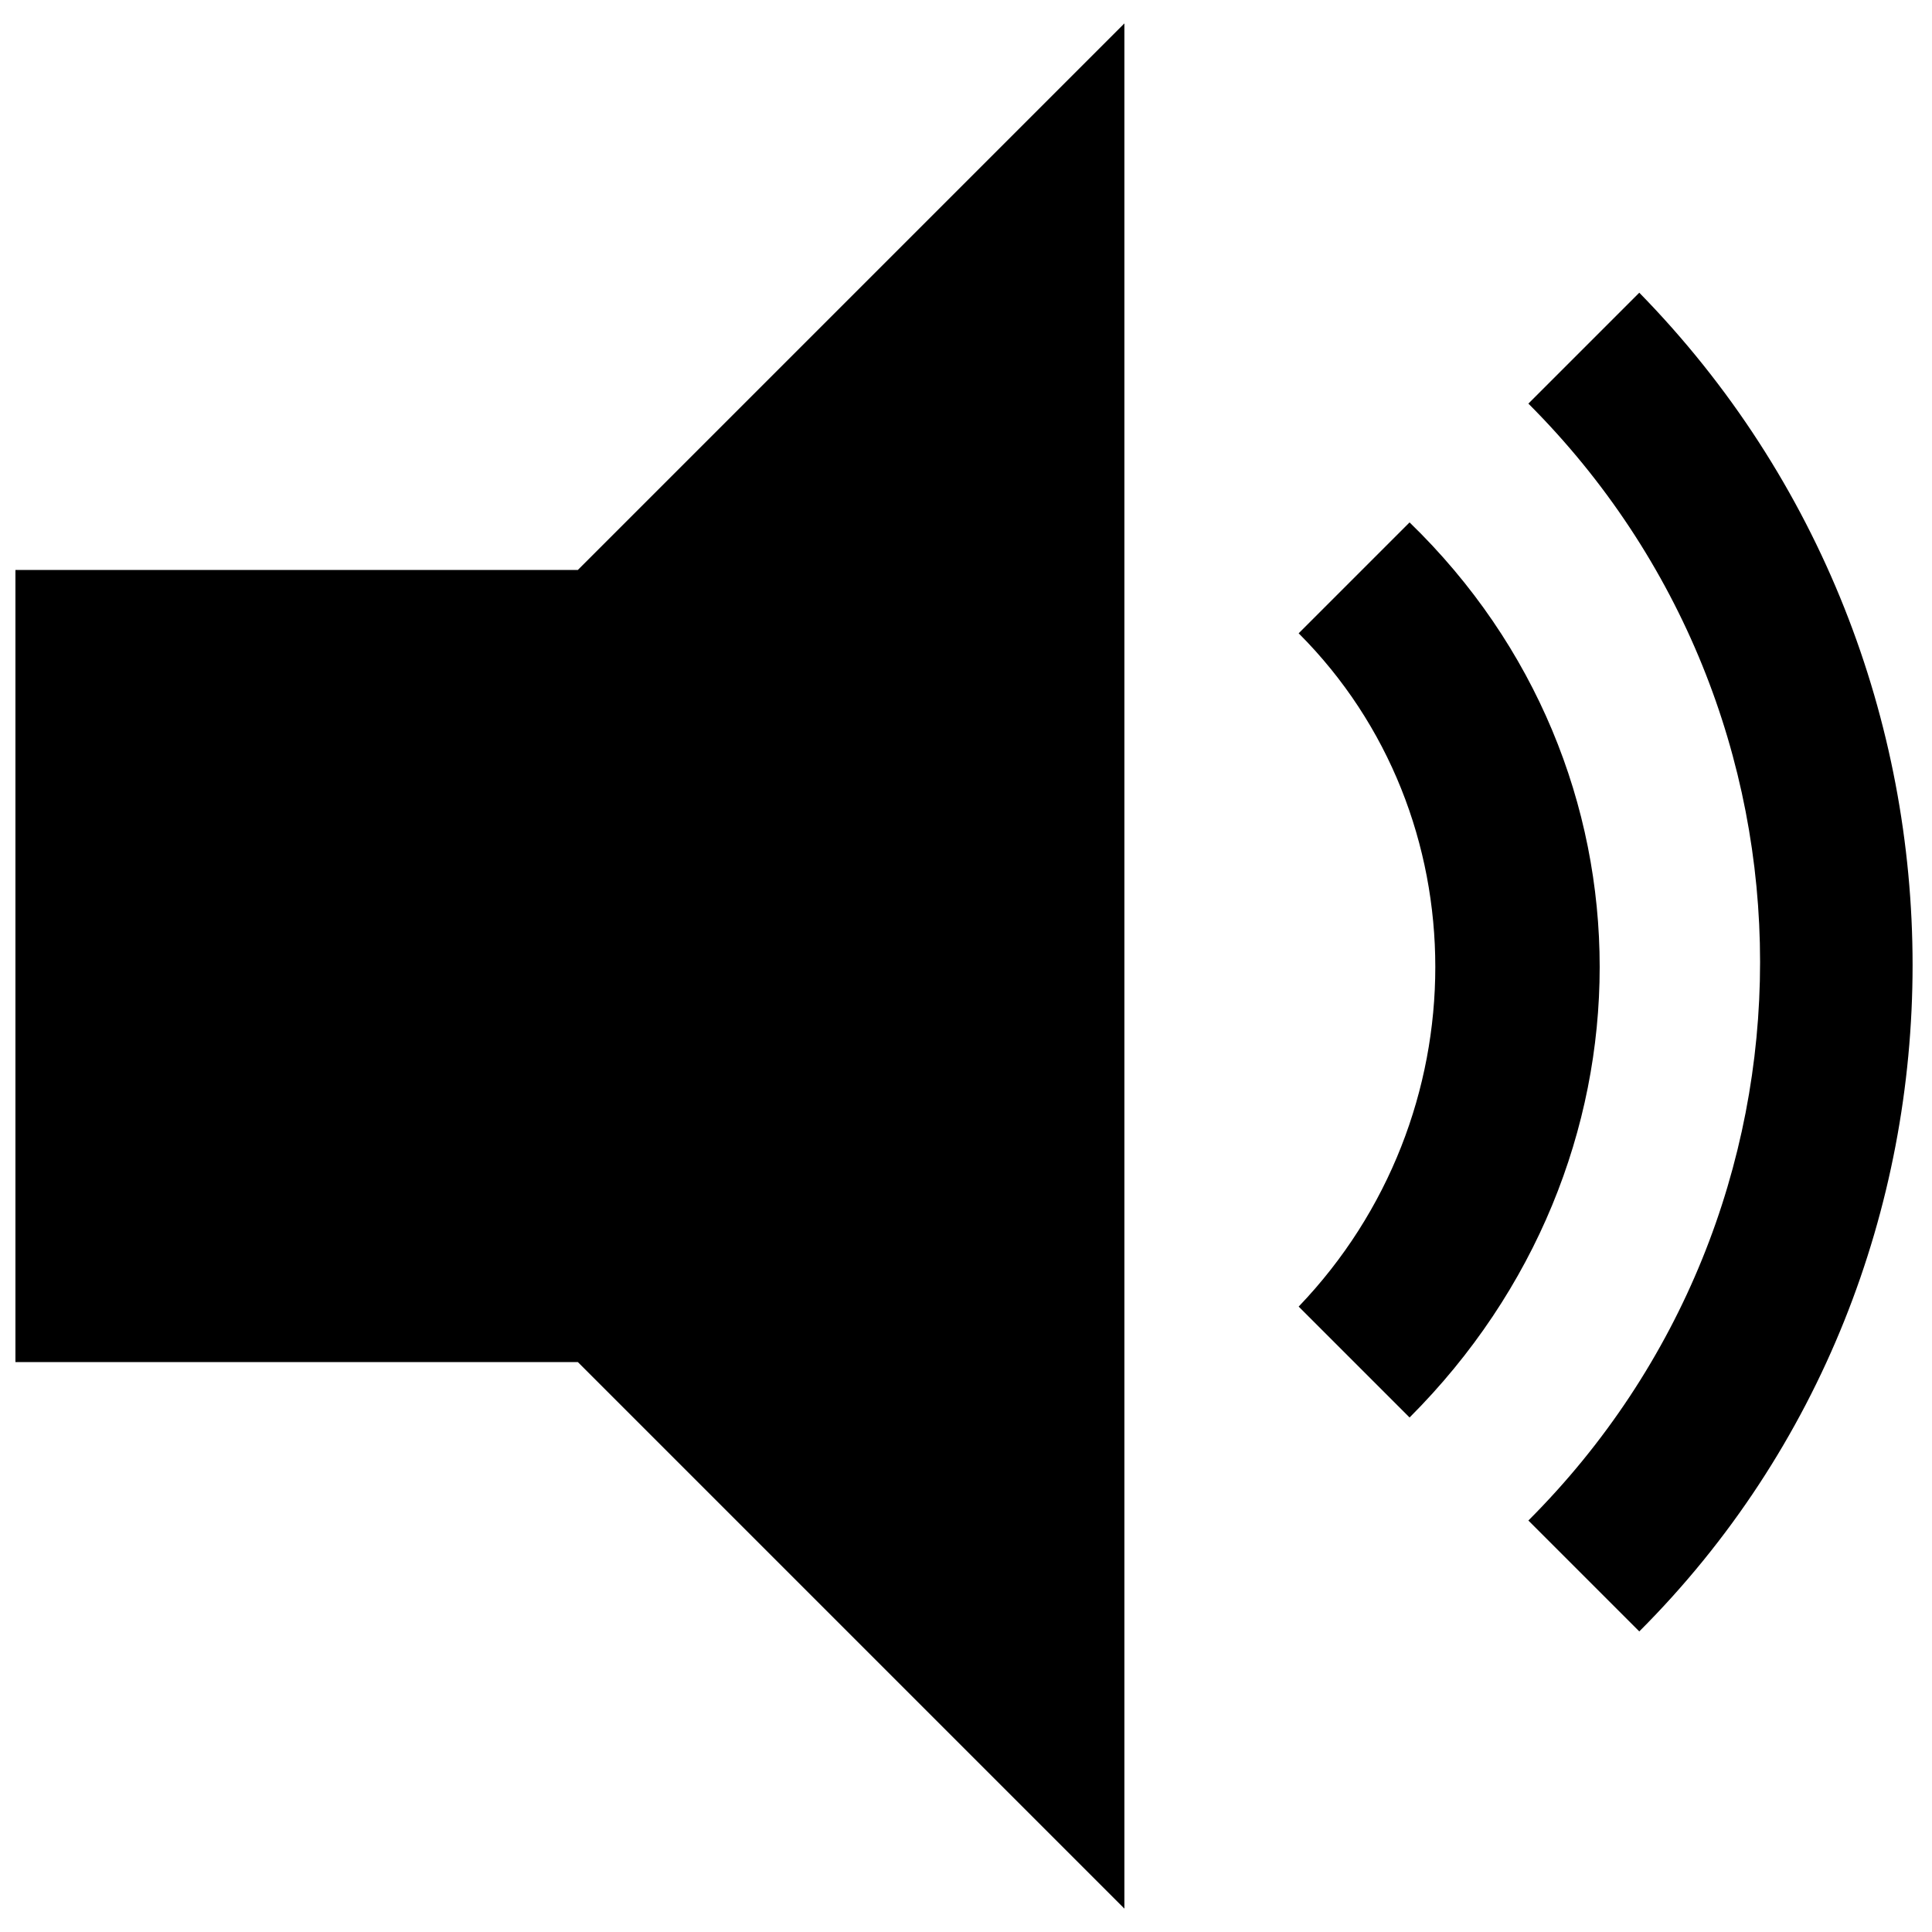 <?xml version="1.0" encoding="UTF-8"?>
<!-- Uploaded to: SVG Repo, www.svgrepo.com, Generator: SVG Repo Mixer Tools -->
<svg width="800px" height="800px" version="1.1" viewBox="144 144 512 512" xmlns="http://www.w3.org/2000/svg">
 <defs>
  <clipPath id="a">
   <path d="m148.09 150h293.91v500h-293.91z"/>
  </clipPath>
 </defs>
 <path d="m578.43 221.57-29.391 29.391c81.867 81.867 81.867 214.12 0 295.99l29.391 29.391c96.566-96.566 96.566-256.11 0-354.77z"/>
 <path d="m517.55 282.44-29.391 29.391c48.281 48.281 48.281 128.05 0 178.43l29.391 29.391c67.176-67.176 67.176-172.14 0-237.21z"/>
 <g clip-path="url(#a)">
  <path d="m148.09 295.04v209.92h149.04l144.85 144.85v-499.61l-144.85 144.85z"/>
 </g>
</svg>